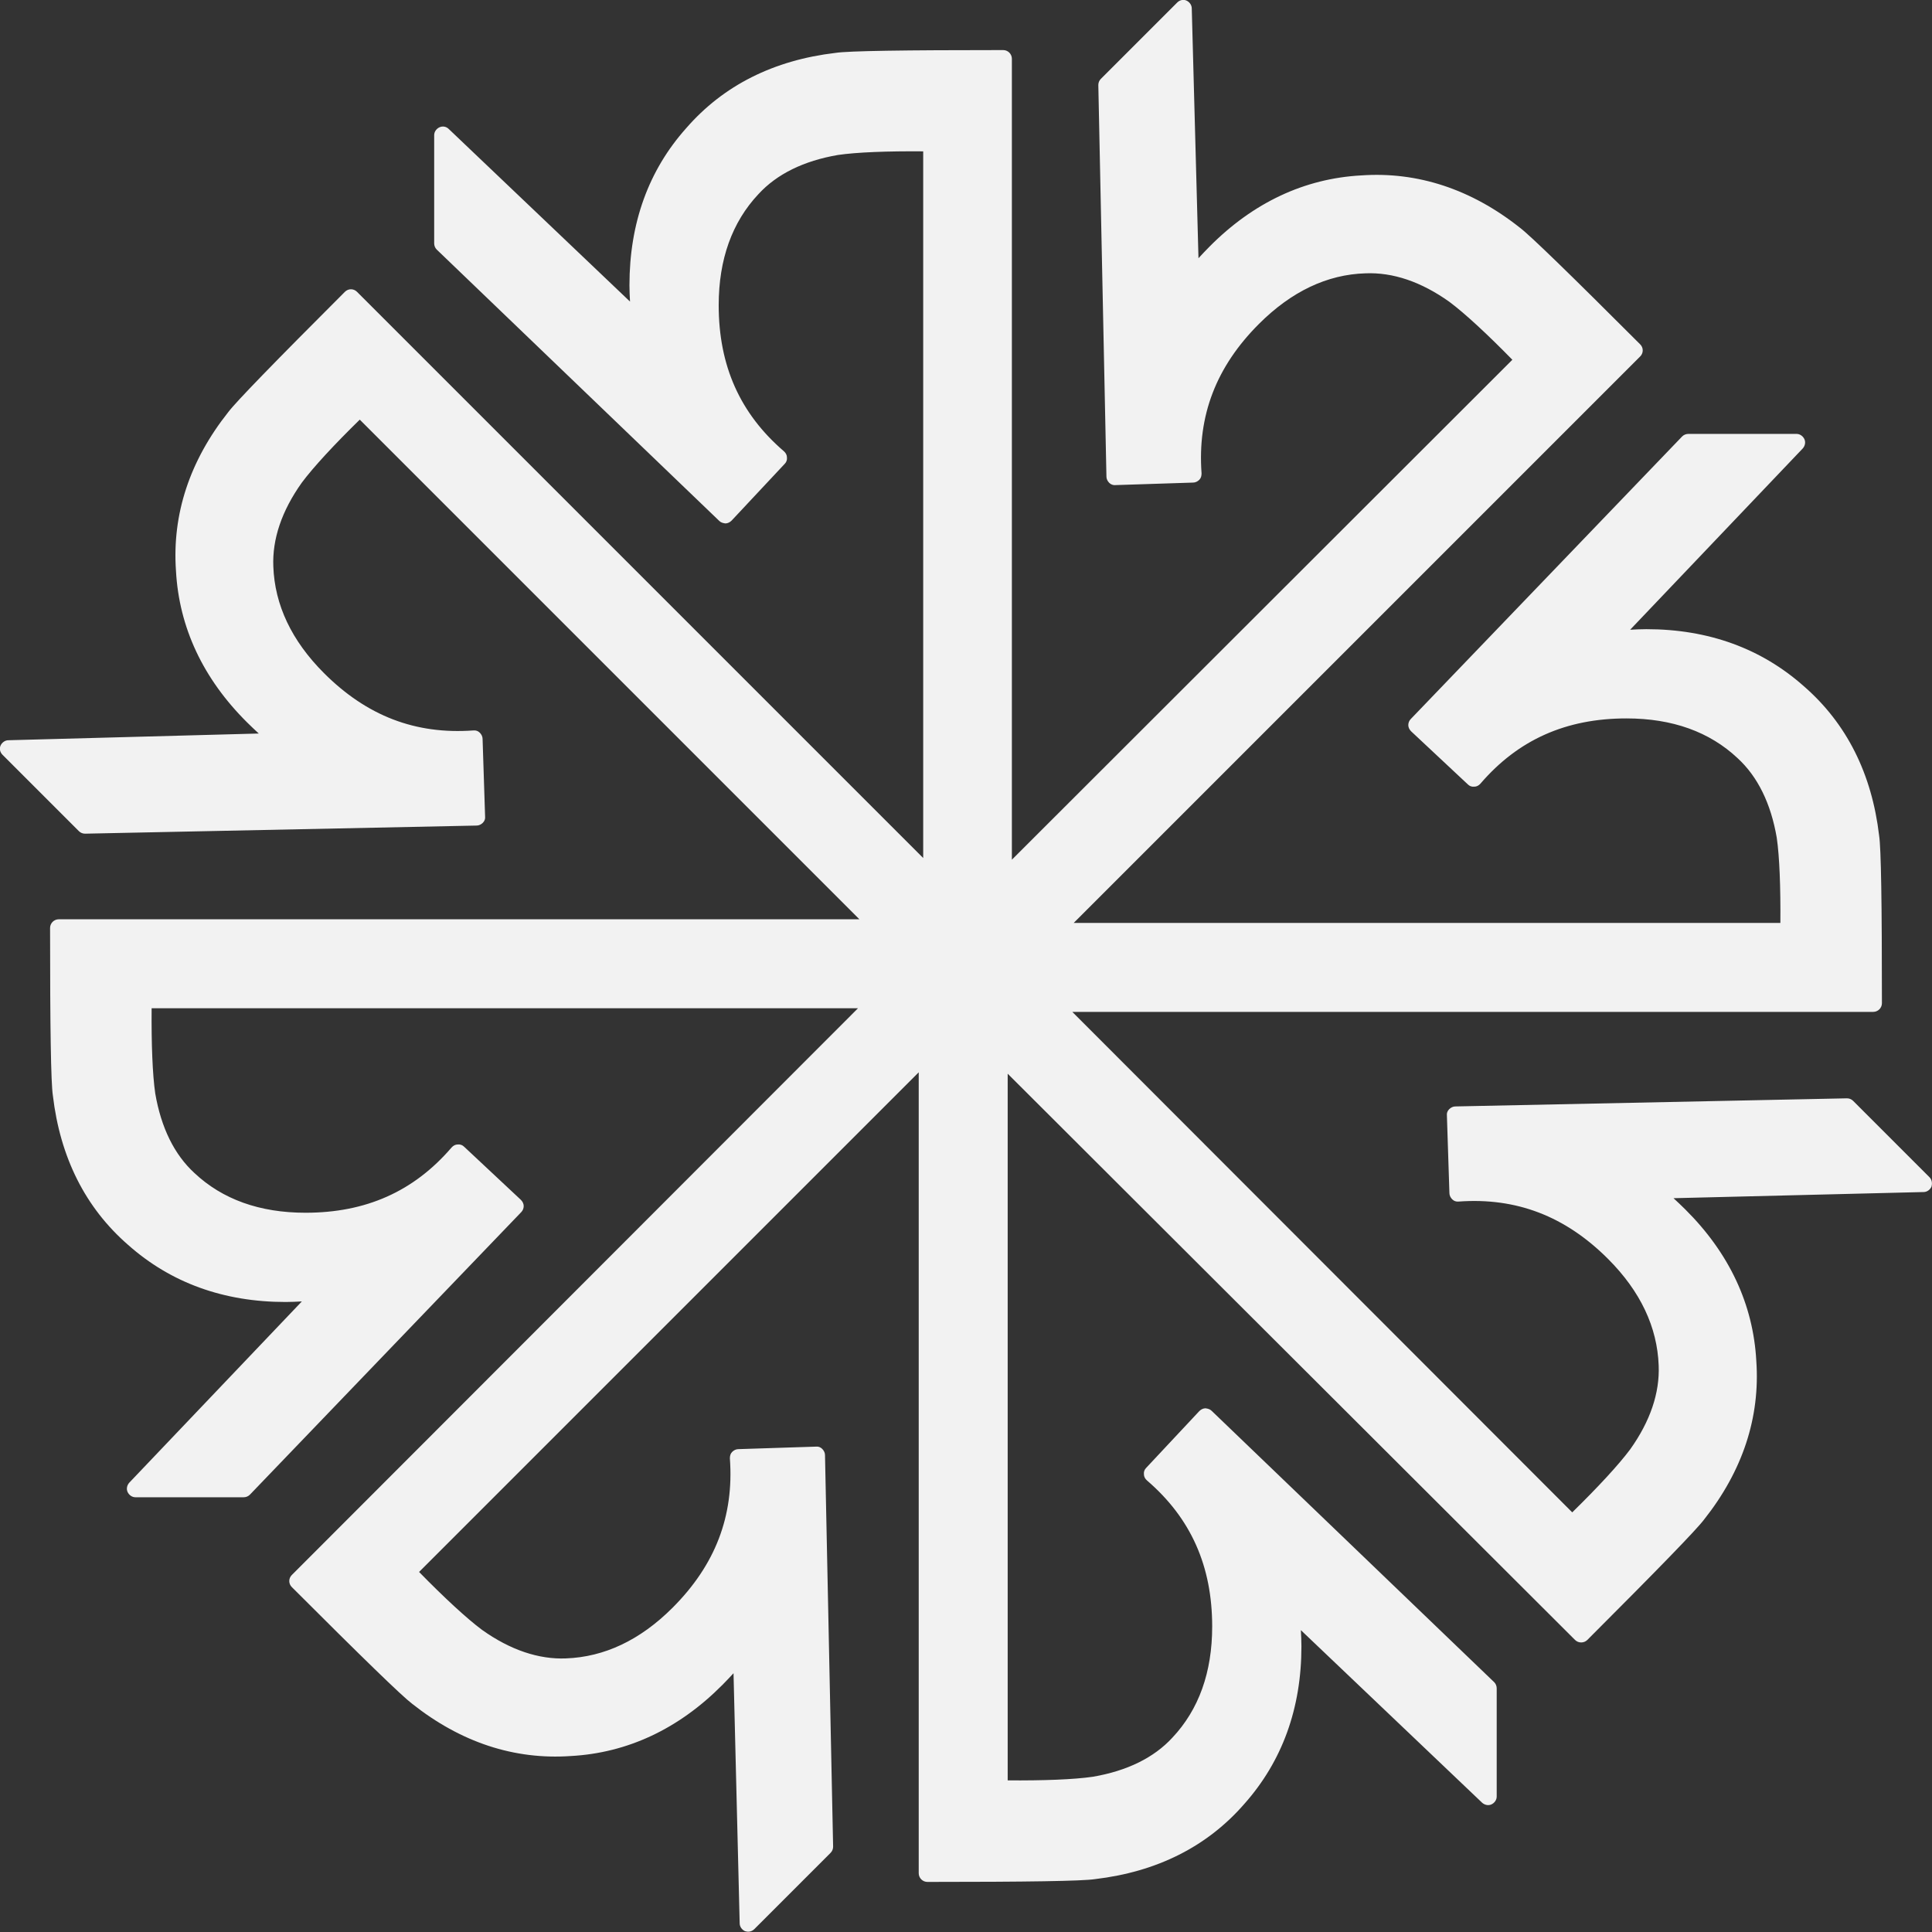 <?xml version="1.0" encoding="utf-8"?>
<!-- Generator: Adobe Illustrator 20.0.0, SVG Export Plug-In . SVG Version: 6.00 Build 0)  -->
<svg version="1.1" id="Layer_1" xmlns="http://www.w3.org/2000/svg" xmlns:xlink="http://www.w3.org/1999/xlink" x="0px" y="0px"
	 viewBox="0 0 690.6 690.6" style="enable-background:new 0 0 690.6 690.6;" xml:space="preserve">
<rect x="0" y="0" width="690.6" height="690.6" fill="#333333" stroke="none"/>
<style type="text/css">
	.st0{fill:#F2F2F2;}
</style>
<path class="st0" d="M689.7,420.8l-27.3-27.3c-0.6-0.6-1.4-0.9-2.2-0.9l-140,2.9c-0.8,0-1.6,0.4-2.2,1c-0.6,0.6-0.9,1.4-0.8,2.2
	l0.9,27.8c0,0.8,0.4,1.6,1,2.2c0.6,0.6,1.4,0.9,2.3,0.8c20.6-1.5,38.1,5.2,53.4,20.5c11.6,11.6,17.6,24.4,18.1,38.1
	c0.4,9.8-3,19.9-10.2,30c-4.1,5.5-11.6,13.6-20.7,22.5L383.3,361.7h286.3c1.7,0,3.1-1.4,3.1-3.1c0-35.8-0.3-55.4-1-59.9
	c-2.6-22.1-11.6-40.1-26.9-53.4c-15.2-13.5-34.1-20.4-56.3-20.4c-2,0-3.9,0.1-5.8,0.2l61.7-64.8c0.8-0.9,1.1-2.2,0.6-3.3
	c-0.5-1.1-1.6-1.9-2.8-1.9h-38.7c-0.8,0-1.6,0.3-2.2,0.9l-97,101c-0.6,0.6-0.9,1.4-0.9,2.2c0,0.8,0.4,1.6,1,2.2l20.3,19
	c0.6,0.6,1.4,0.9,2.3,0.8c0.8,0,1.6-0.4,2.2-1.1c13.5-15.7,30.6-23.3,52.2-23.3c16.4,0,29.7,4.8,39.7,14.2
	c7.2,6.6,11.9,16.2,14,28.4c1,6.8,1.4,17.8,1.3,30.5H383.8l202.5-202.5c1.2-1.2,1.2-3.1,0-4.3c-25.3-25.3-39.4-39-43-41.7
	c-17.4-13.8-36.6-20.1-56.7-18.7c-20.3,1.1-38.6,9.7-54.2,25.4c-1.4,1.4-2.7,2.8-4,4.2L426,3c0-1.2-0.8-2.3-1.9-2.8
	c-1.1-0.5-2.4-0.2-3.3,0.7l-27.3,27.3c-0.6,0.6-0.9,1.4-0.9,2.2l2.9,140c0,0.8,0.4,1.6,1,2.2c0.6,0.6,1.5,0.9,2.2,0.8l27.8-0.9
	c0.8,0,1.6-0.4,2.2-1c0.6-0.6,0.8-1.4,0.8-2.3c-1.5-20.6,5.2-38.1,20.5-53.4c11.6-11.6,24.4-17.7,38.1-18.1c9.8-0.4,19.9,3,30,10.2
	c5.5,4.1,13.6,11.6,22.5,20.7L361.7,307.3V21c0-1.7-1.4-3.1-3.1-3.1c-35.8,0-55.4,0.3-59.9,1c-22.1,2.6-40.1,11.6-53.4,26.9
	C231.8,60.9,225,79.8,225,102c0,2,0.1,3.9,0.2,5.8l-64.8-61.7c-0.9-0.9-2.2-1.1-3.3-0.6c-1.1,0.5-1.9,1.6-1.9,2.8v38.7
	c0,0.8,0.3,1.6,0.9,2.2l101,97c0.6,0.6,1.4,0.8,2.2,0.9c0.8,0,1.6-0.4,2.2-1l19-20.3c0.6-0.6,0.9-1.4,0.8-2.3c0-0.8-0.4-1.6-1.1-2.2
	c-15.7-13.5-23.3-30.6-23.3-52.2c0-16.4,4.8-29.7,14.2-39.7c6.6-7.2,16.2-11.9,28.4-14c6.8-1,17.8-1.4,30.5-1.3v252.6L127.6,104.3
	c-1.2-1.2-3.1-1.2-4.3,0c-25.3,25.3-39,39.4-41.7,43c-13.8,17.4-20.1,36.5-18.7,56.7c1.1,20.3,9.7,38.6,25.4,54.2
	c1.4,1.4,2.8,2.7,4.2,4L3,264.6c-1.2,0-2.3,0.8-2.8,1.9s-0.2,2.4,0.7,3.3l27.3,27.3c0.6,0.6,1.4,0.9,2.2,0.9l140-2.9
	c0.8,0,1.6-0.4,2.2-1c0.6-0.6,0.9-1.4,0.8-2.2l-0.9-27.8c0-0.8-0.4-1.6-1-2.2c-0.6-0.6-1.4-0.9-2.3-0.8
	c-20.7,1.5-38.1-5.2-53.4-20.5c-11.6-11.6-17.6-24.4-18.1-38.1c-0.4-9.8,3-19.9,10.2-30c4.1-5.5,11.6-13.6,20.7-22.5l178.6,178.6H21
	c-1.7,0-3.1,1.4-3.1,3.1c0,35.8,0.3,55.4,1,59.9c2.6,22.1,11.6,40.1,26.9,53.4c15.2,13.5,34.1,20.4,56.3,20.4c2,0,3.9-0.1,5.8-0.2
	l-61.7,64.8c-0.8,0.9-1.1,2.2-0.6,3.3c0.5,1.1,1.6,1.9,2.8,1.9h38.7c0.8,0,1.6-0.3,2.2-0.9l97-101c0.6-0.6,0.9-1.4,0.9-2.2
	c0-0.8-0.4-1.6-1-2.2l-20.3-19c-0.6-0.6-1.4-0.9-2.3-0.8c-0.8,0-1.6,0.4-2.2,1.1c-13.5,15.7-30.6,23.3-52.2,23.3
	c-16.4,0-29.7-4.8-39.7-14.2c-7.2-6.6-11.9-16.2-14-28.4c-1-6.8-1.4-17.8-1.3-30.5h252.5L104.3,563c-1.2,1.2-1.2,3.1,0,4.3
	c25.3,25.3,39.4,39,43,41.7c17.4,13.8,36.5,20.1,56.7,18.7c20.3-1.1,38.6-9.7,54.2-25.4c1.4-1.4,2.7-2.8,4-4.2l2.2,89.4
	c0,1.2,0.8,2.3,1.9,2.8c0.4,0.1,0.8,0.2,1.1,0.2c0.8,0,1.6-0.3,2.2-0.9l27.3-27.3c0.6-0.6,0.9-1.4,0.9-2.2l-2.9-140
	c0-0.8-0.4-1.6-1-2.2c-0.6-0.6-1.4-0.9-2.2-0.8l-27.8,0.9c-0.8,0-1.6,0.4-2.2,1c-0.6,0.6-0.8,1.4-0.8,2.3
	c1.5,20.6-5.2,38.1-20.5,53.4c-11.6,11.6-24.4,17.6-38.1,18.1c-9.7,0.4-19.9-3-30-10.2c-5.5-4.1-13.6-11.6-22.5-20.7l178.6-178.6
	v286.3c0,1.7,1.4,3.1,3.1,3.1c35.8,0,55.4-0.3,59.9-1c22.1-2.6,40.1-11.6,53.4-26.9c13.5-15.2,20.4-34.1,20.4-56.3
	c0-2-0.1-3.9-0.2-5.8l64.8,61.7c0.9,0.8,2.2,1.1,3.3,0.6c1.1-0.5,1.9-1.6,1.9-2.8v-38.7c0-0.8-0.3-1.6-0.9-2.2l-101-97
	c-0.6-0.6-1.4-0.8-2.2-0.9c-0.8,0-1.6,0.4-2.2,1l-19,20.3c-0.6,0.6-0.9,1.4-0.8,2.3c0,0.8,0.4,1.6,1.1,2.2
	c15.7,13.5,23.3,30.6,23.3,52.2c0,16.4-4.8,29.7-14.2,39.7c-6.6,7.2-16.2,11.9-28.4,14c-6.8,1-17.8,1.4-30.5,1.3V383.8L563,586.2
	c0.6,0.6,1.4,0.9,2.2,0.9c0.8,0,1.6-0.3,2.2-0.9c25.3-25.3,39-39.4,41.7-43c13.8-17.4,20.1-36.5,18.7-56.7
	c-1.1-20.3-9.7-38.6-25.4-54.2c-1.4-1.4-2.8-2.7-4.2-4l89.4-2.2c1.2,0,2.3-0.8,2.8-1.9C690.8,422.9,690.5,421.6,689.7,420.8z"/>
</svg>
